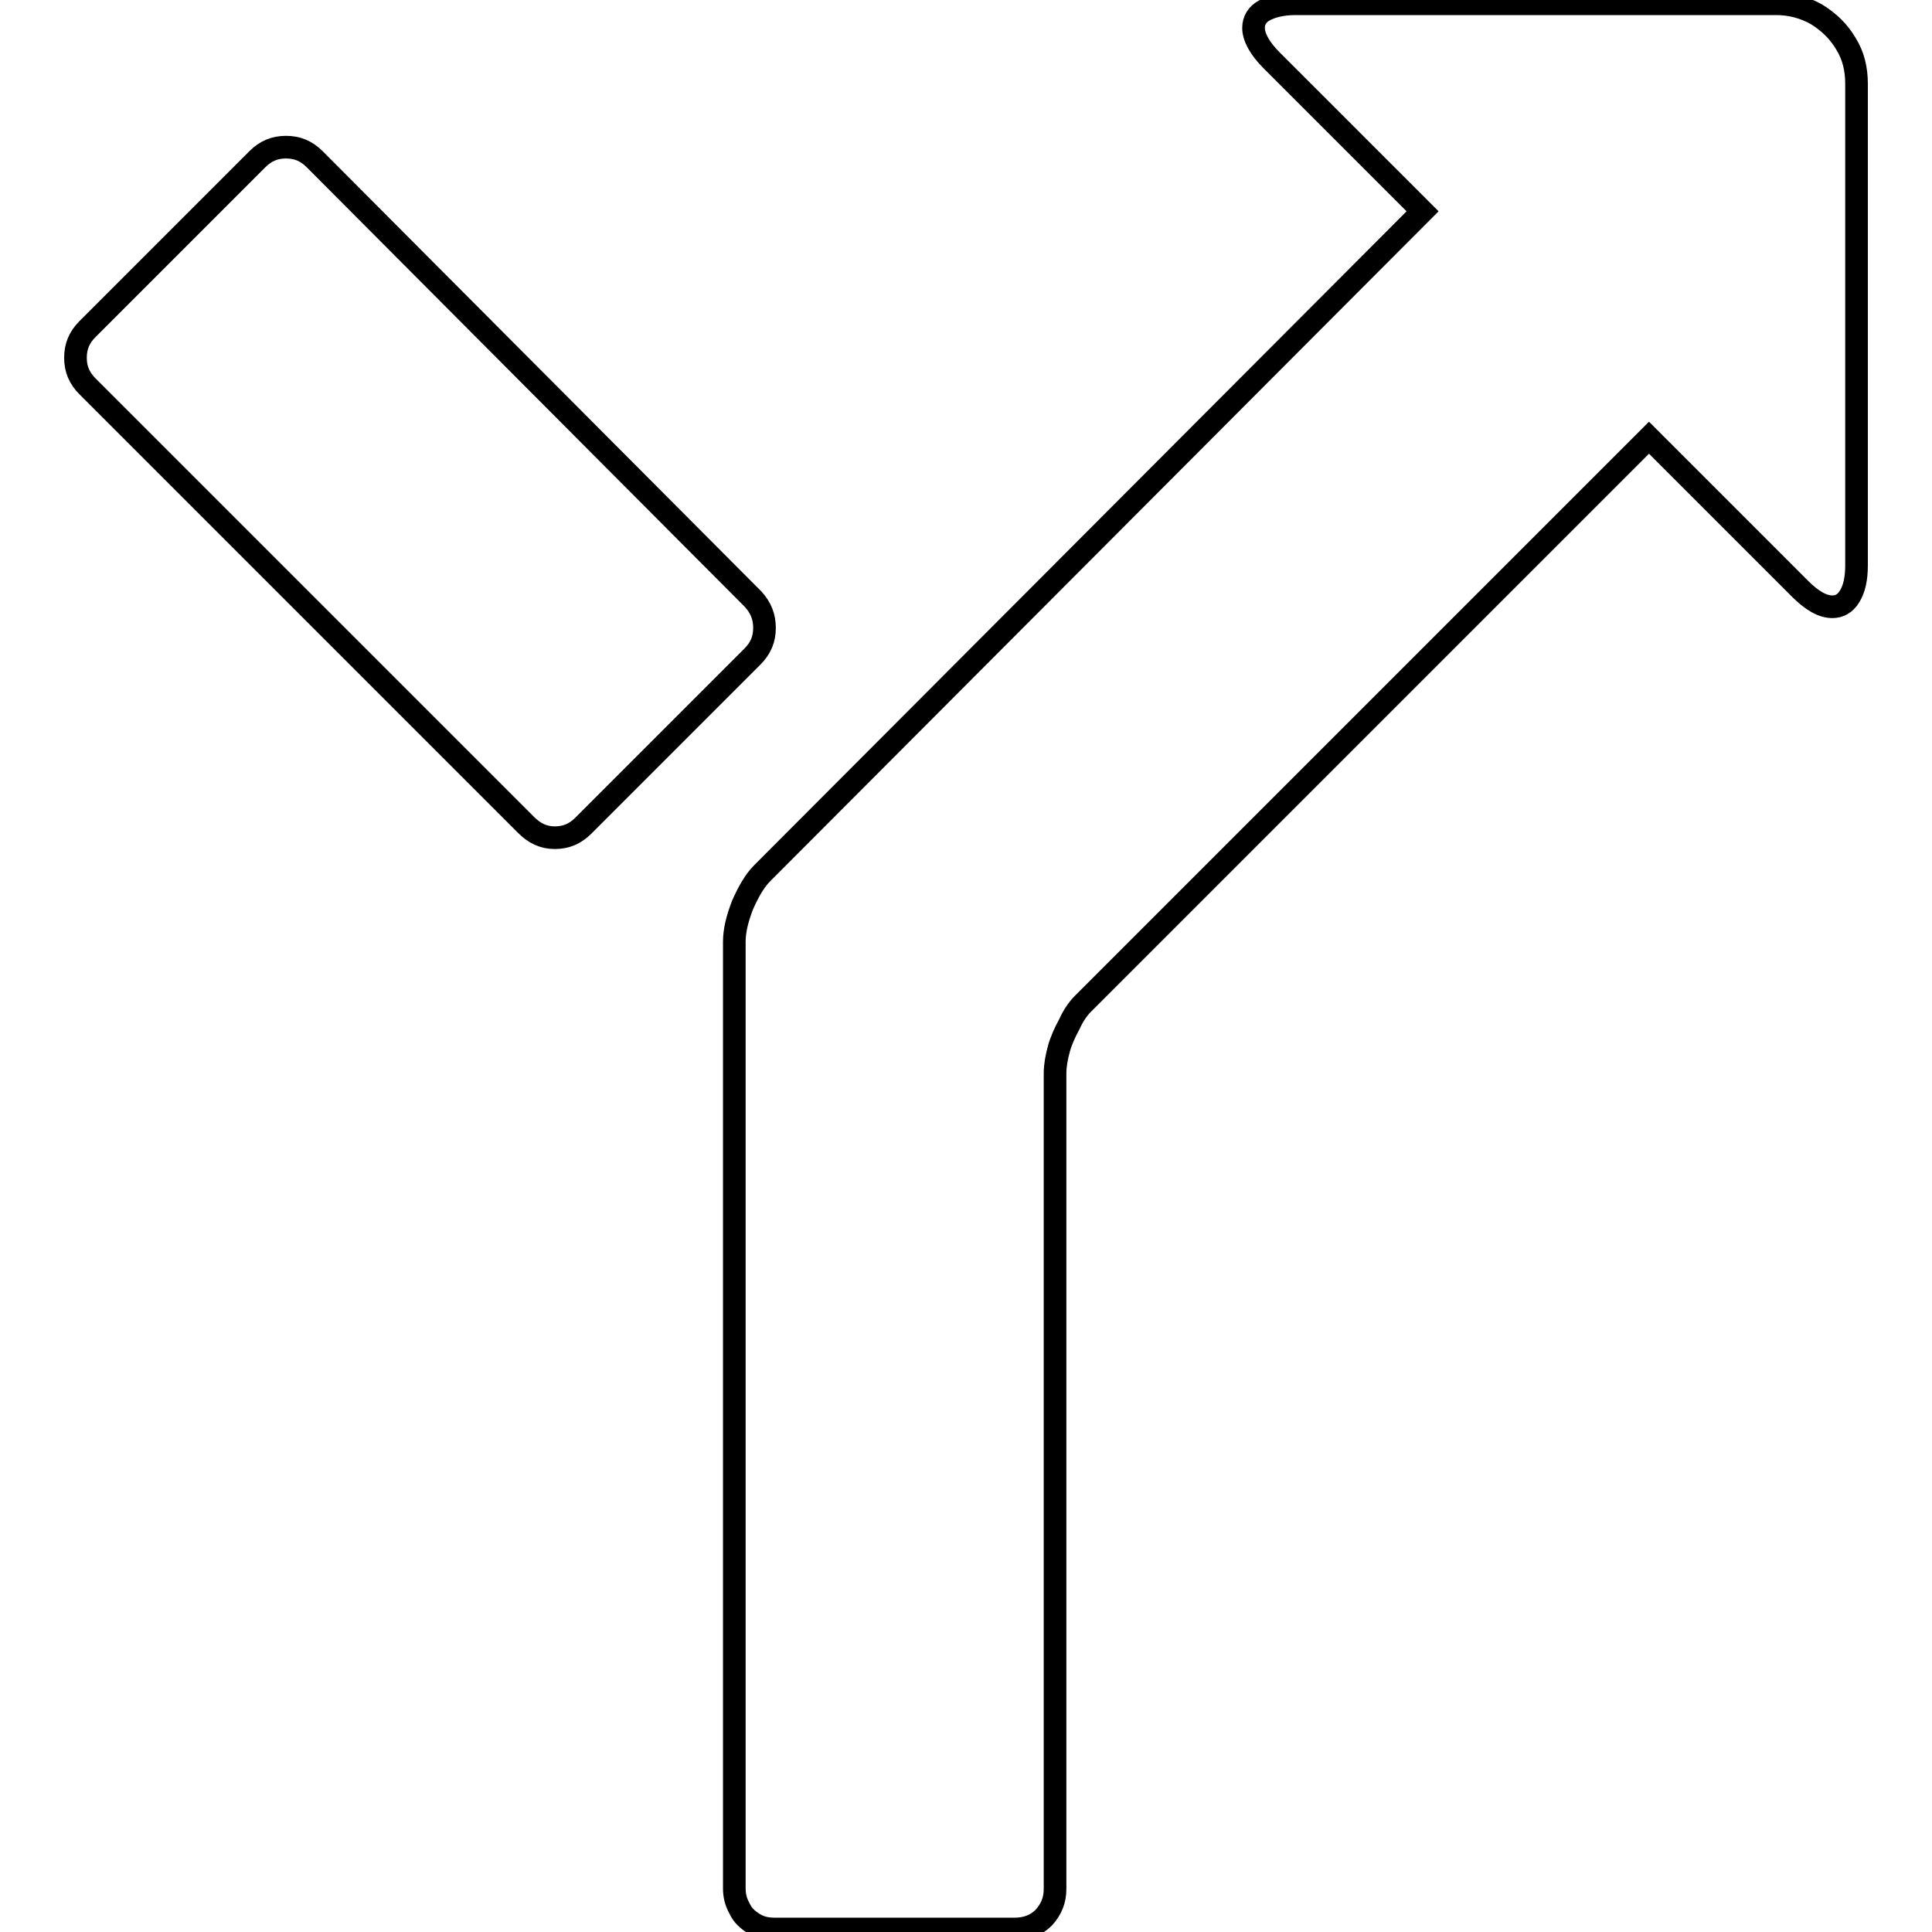 <?xml version="1.0" encoding="utf-8"?>
<!-- Svg Vector Icons : http://www.onlinewebfonts.com/icon -->
<!DOCTYPE svg PUBLIC "-//W3C//DTD SVG 1.1//EN" "http://www.w3.org/Graphics/SVG/1.1/DTD/svg11.dtd">
<svg version="1.1" xmlns="http://www.w3.org/2000/svg" xmlns:xlink="http://www.w3.org/1999/xlink" x="0px" y="0px" viewBox="0 0 256 256" enable-background="new 0 0 256 256" xml:space="preserve">
<g><g><g><path stroke-width="3" fill-opacity="0" stroke="#000000"  d="M102.6,255.6c-1,0-1.9-0.2-2.7-0.7c-0.8-0.5-1.5-1.1-1.9-2c-0.5-0.9-0.7-1.7-0.7-2.7V124.8c0-1.5,0.4-3.1,1.1-4.9c0.8-1.8,1.6-3.2,2.6-4.2L188.5,28l-20-20c-1.6-1.6-2.4-3.1-2.4-4.3c0-1,0.5-1.8,1.4-2.3s2.3-0.9,4.1-0.9h63.8c1.9,0,3.7,0.5,5.3,1.4c1.6,1,2.9,2.2,3.9,3.9c1,1.6,1.4,3.4,1.4,5.3v63.8c0,1.8-0.3,3.1-0.9,4.1c-0.6,1-1.4,1.4-2.3,1.4c-1.3,0-2.7-0.8-4.3-2.4l-20-20l-75,75c-0.7,0.7-1.3,1.6-1.8,2.7c-0.6,1.1-1.1,2.2-1.4,3.3c-0.3,1.1-0.5,2.2-0.5,3.2v108.1c0,1.5-0.5,2.7-1.5,3.8c-1,1-2.3,1.5-3.8,1.5H102.6z M69.7,109.3L11.6,51.2c-1.1-1.1-1.6-2.3-1.6-3.8c0-1.5,0.5-2.7,1.6-3.8l22.5-22.5c1.1-1.1,2.3-1.6,3.8-1.6c1.5,0,2.7,0.5,3.8,1.6l58.1,58.3c1,1.1,1.5,2.3,1.5,3.8c0,1.5-0.5,2.7-1.6,3.8l-22.4,22.4c-1.1,1.1-2.3,1.6-3.8,1.6S70.8,110.4,69.7,109.3z"/></g></g></g>
</svg>